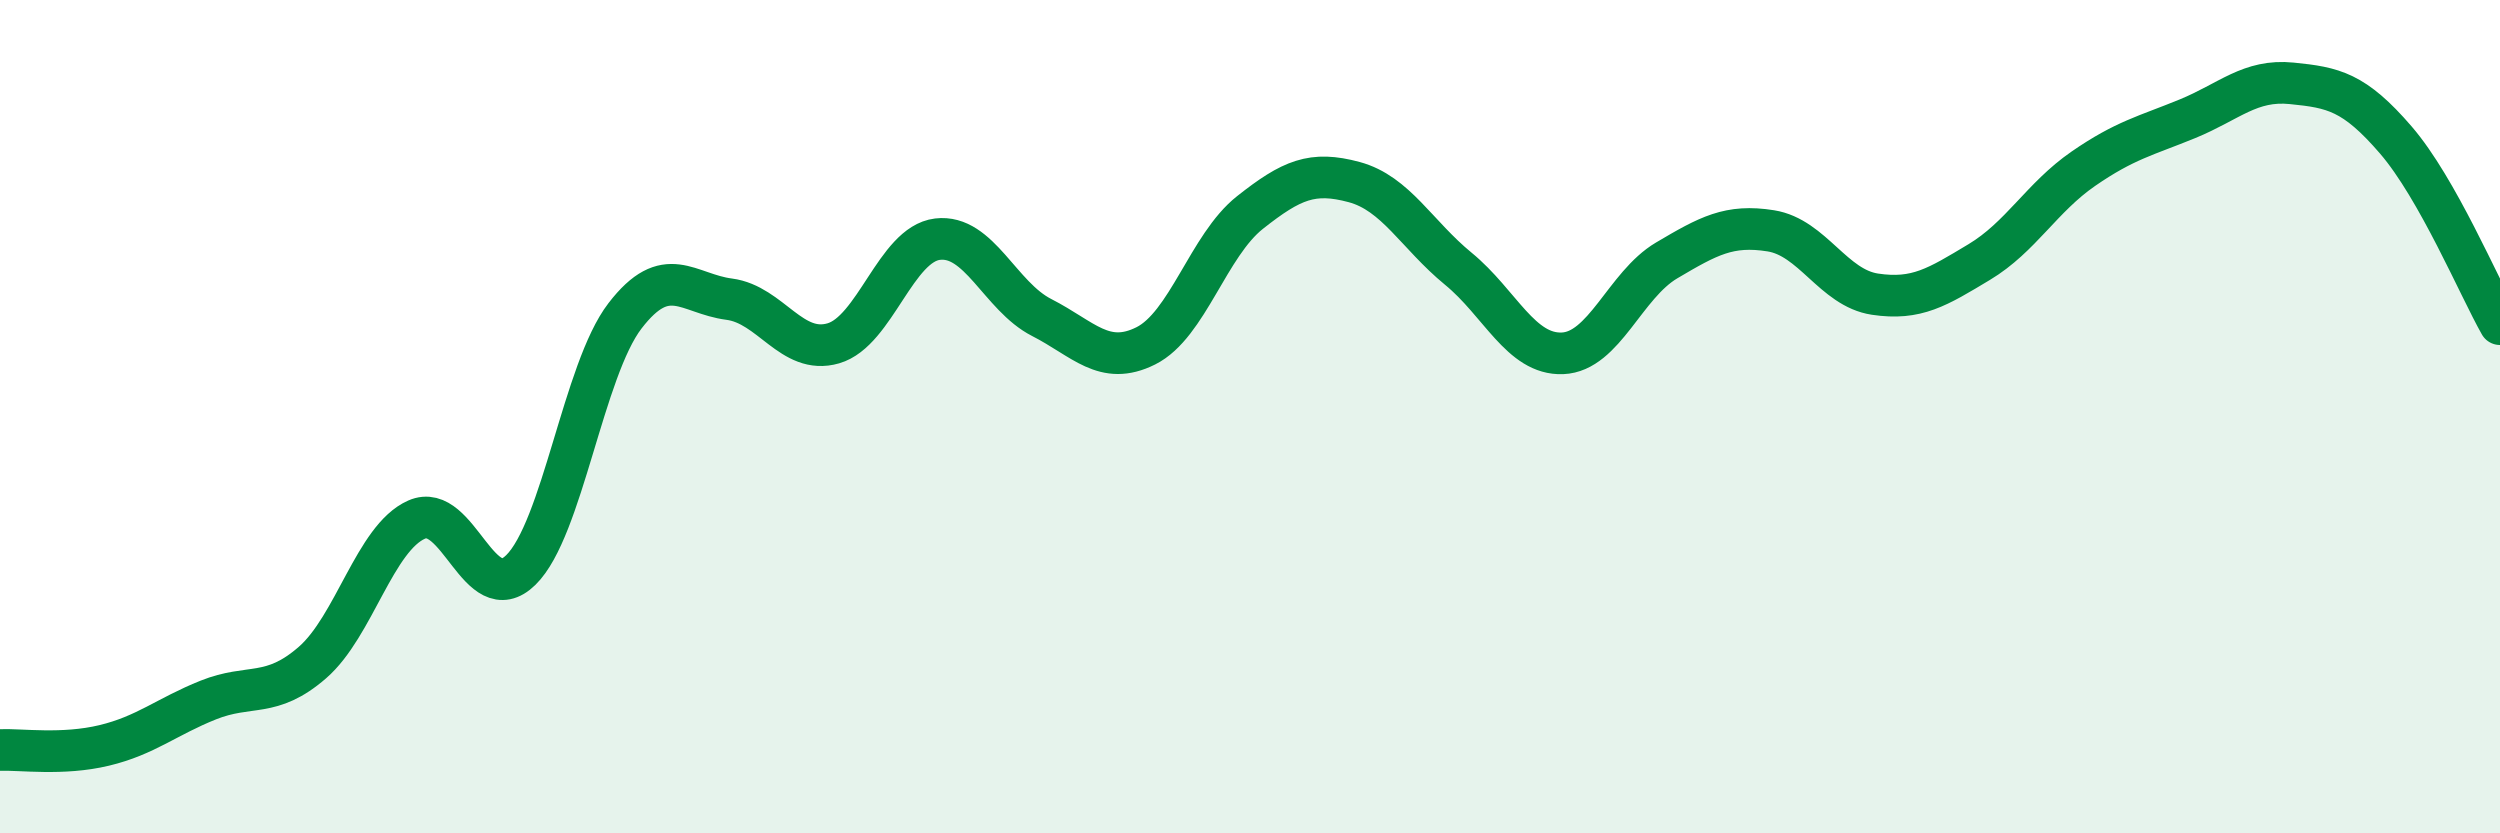 
    <svg width="60" height="20" viewBox="0 0 60 20" xmlns="http://www.w3.org/2000/svg">
      <path
        d="M 0,18 C 0.5,17.98 1.5,18.13 2.5,17.89 C 3.5,17.65 4,17.2 5,16.8 C 6,16.4 6.5,16.77 7.5,15.9 C 8.5,15.03 9,12.91 10,12.47 C 11,12.03 11.5,14.66 12.5,13.68 C 13.5,12.7 14,8.88 15,7.58 C 16,6.28 16.5,7.05 17.5,7.18 C 18.5,7.31 19,8.53 20,8.24 C 21,7.95 21.5,5.86 22.5,5.74 C 23.5,5.62 24,7.11 25,7.62 C 26,8.13 26.5,8.8 27.5,8.3 C 28.5,7.8 29,5.89 30,5.1 C 31,4.31 31.5,4.1 32.5,4.37 C 33.5,4.64 34,5.63 35,6.45 C 36,7.27 36.5,8.52 37.5,8.48 C 38.5,8.44 39,6.84 40,6.25 C 41,5.66 41.5,5.38 42.5,5.54 C 43.5,5.7 44,6.91 45,7.06 C 46,7.21 46.5,6.89 47.5,6.29 C 48.5,5.69 49,4.74 50,4.05 C 51,3.36 51.5,3.26 52.5,2.85 C 53.5,2.44 54,1.9 55,2 C 56,2.1 56.5,2.2 57.5,3.36 C 58.5,4.52 59.5,6.9 60,7.78L60 20L0 20Z"
        fill="#008740"
        opacity="0.1"
        stroke-linecap="round"
        stroke-linejoin="round"
      />
      <path
        d="M 0,18 C 0.5,17.98 1.5,18.13 2.5,17.89 C 3.5,17.65 4,17.2 5,16.8 C 6,16.4 6.5,16.77 7.5,15.9 C 8.5,15.03 9,12.91 10,12.47 C 11,12.03 11.5,14.66 12.5,13.68 C 13.5,12.7 14,8.88 15,7.58 C 16,6.28 16.5,7.05 17.5,7.18 C 18.5,7.31 19,8.53 20,8.24 C 21,7.95 21.5,5.86 22.5,5.74 C 23.5,5.62 24,7.11 25,7.62 C 26,8.13 26.5,8.8 27.5,8.3 C 28.5,7.8 29,5.89 30,5.1 C 31,4.31 31.5,4.1 32.5,4.37 C 33.5,4.64 34,5.63 35,6.45 C 36,7.27 36.5,8.52 37.5,8.48 C 38.5,8.44 39,6.84 40,6.25 C 41,5.66 41.5,5.38 42.5,5.54 C 43.5,5.7 44,6.91 45,7.06 C 46,7.21 46.5,6.89 47.5,6.29 C 48.5,5.69 49,4.74 50,4.05 C 51,3.36 51.5,3.26 52.5,2.85 C 53.5,2.44 54,1.9 55,2 C 56,2.1 56.5,2.2 57.5,3.36 C 58.5,4.52 59.5,6.9 60,7.78"
        stroke="#008740"
        stroke-width="1"
        fill="none"
        stroke-linecap="round"
        stroke-linejoin="round"
      />
    </svg>
  